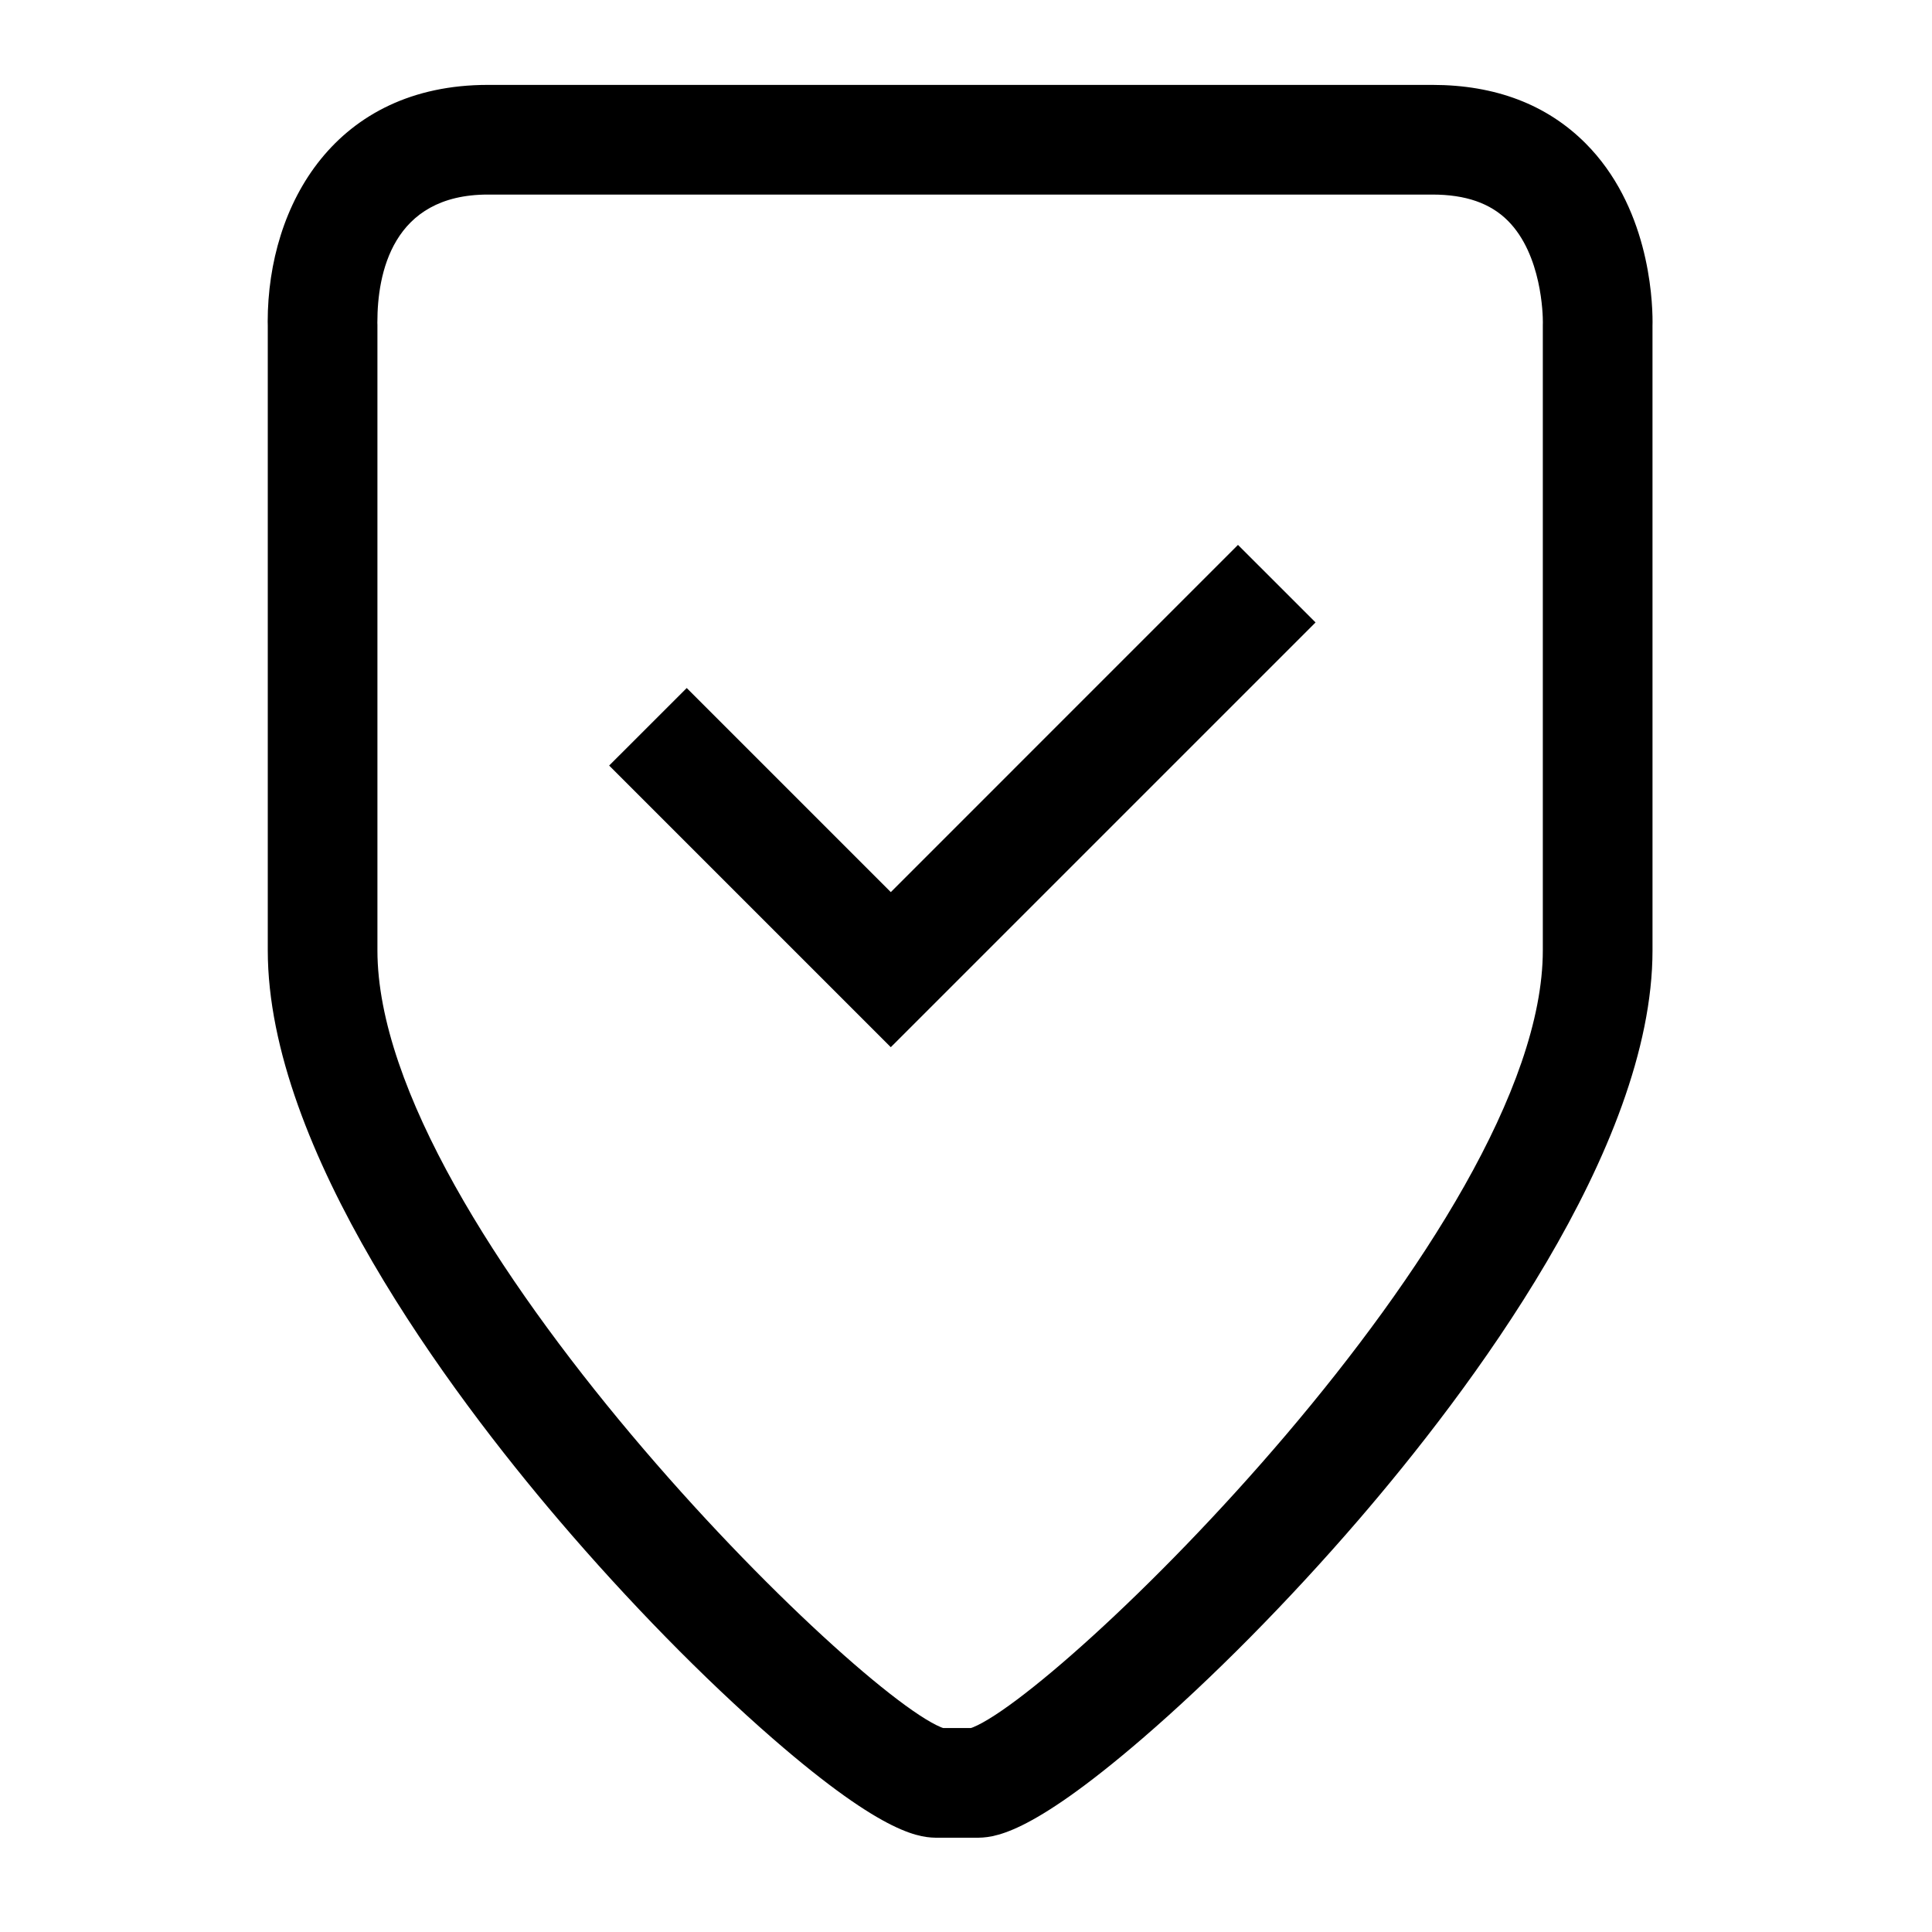<?xml version="1.0" encoding="UTF-8"?>
<!-- The Best Svg Icon site in the world: iconSvg.co, Visit us! https://iconsvg.co -->
<svg fill="#000000" width="800px" height="800px" version="1.1" viewBox="144 144 512 512" xmlns="http://www.w3.org/2000/svg">
 <g>
  <path d="m244.01 229.3c0.008-12.602 3.828-33.738 29.285-33.738h250.29c8.801 0 15.352 2.269 20.02 6.941 9.02 9.023 9.27 25.027 9.27 26.82 0 0.328-0.004 0.504-0.004 0.508l-0.008 0.227v0.305 165.48c0 73.539-130.59 199.88-152.1 206.3 0.004 0 0.652-0.191 1.75-0.191h-9.781c1.109 0 1.762 0.195 1.77 0.195-21.281-6.418-150.48-132.77-150.48-206.3v-165.8l-0.012-0.324c0 0.078-0.004-0.102-0.004-0.418zm-29.066-0.012c0 0.922 0.02 1.512 0.031 1.727l-0.012-0.648v165.48c0 52.691 48.328 117.23 77.141 151 18.289 21.441 38.402 41.988 56.641 57.848 30.266 26.32 39.539 26.32 43.996 26.32h9.781c4.445 0 13.699 0 44.203-26.277 18.426-15.871 38.738-36.406 57.203-57.832 29.133-33.793 78.004-98.363 78.004-151.06l-0.004-165.48-0.012 0.605c0.008-0.203 0.027-0.762 0.027-1.633 0.004-6.93-1.266-30.859-17.777-47.379-10.254-10.258-23.906-15.461-40.574-15.461h-250.3c-40.273 0-58.328 31.527-58.352 62.789z"/>
  <path d="m305.43 346.88 74.637 74.637 10.277-10.273 102.29-102.29-20.555-20.551-102.28 102.29h20.551l-64.359-64.359z"/>
 </g>
</svg>